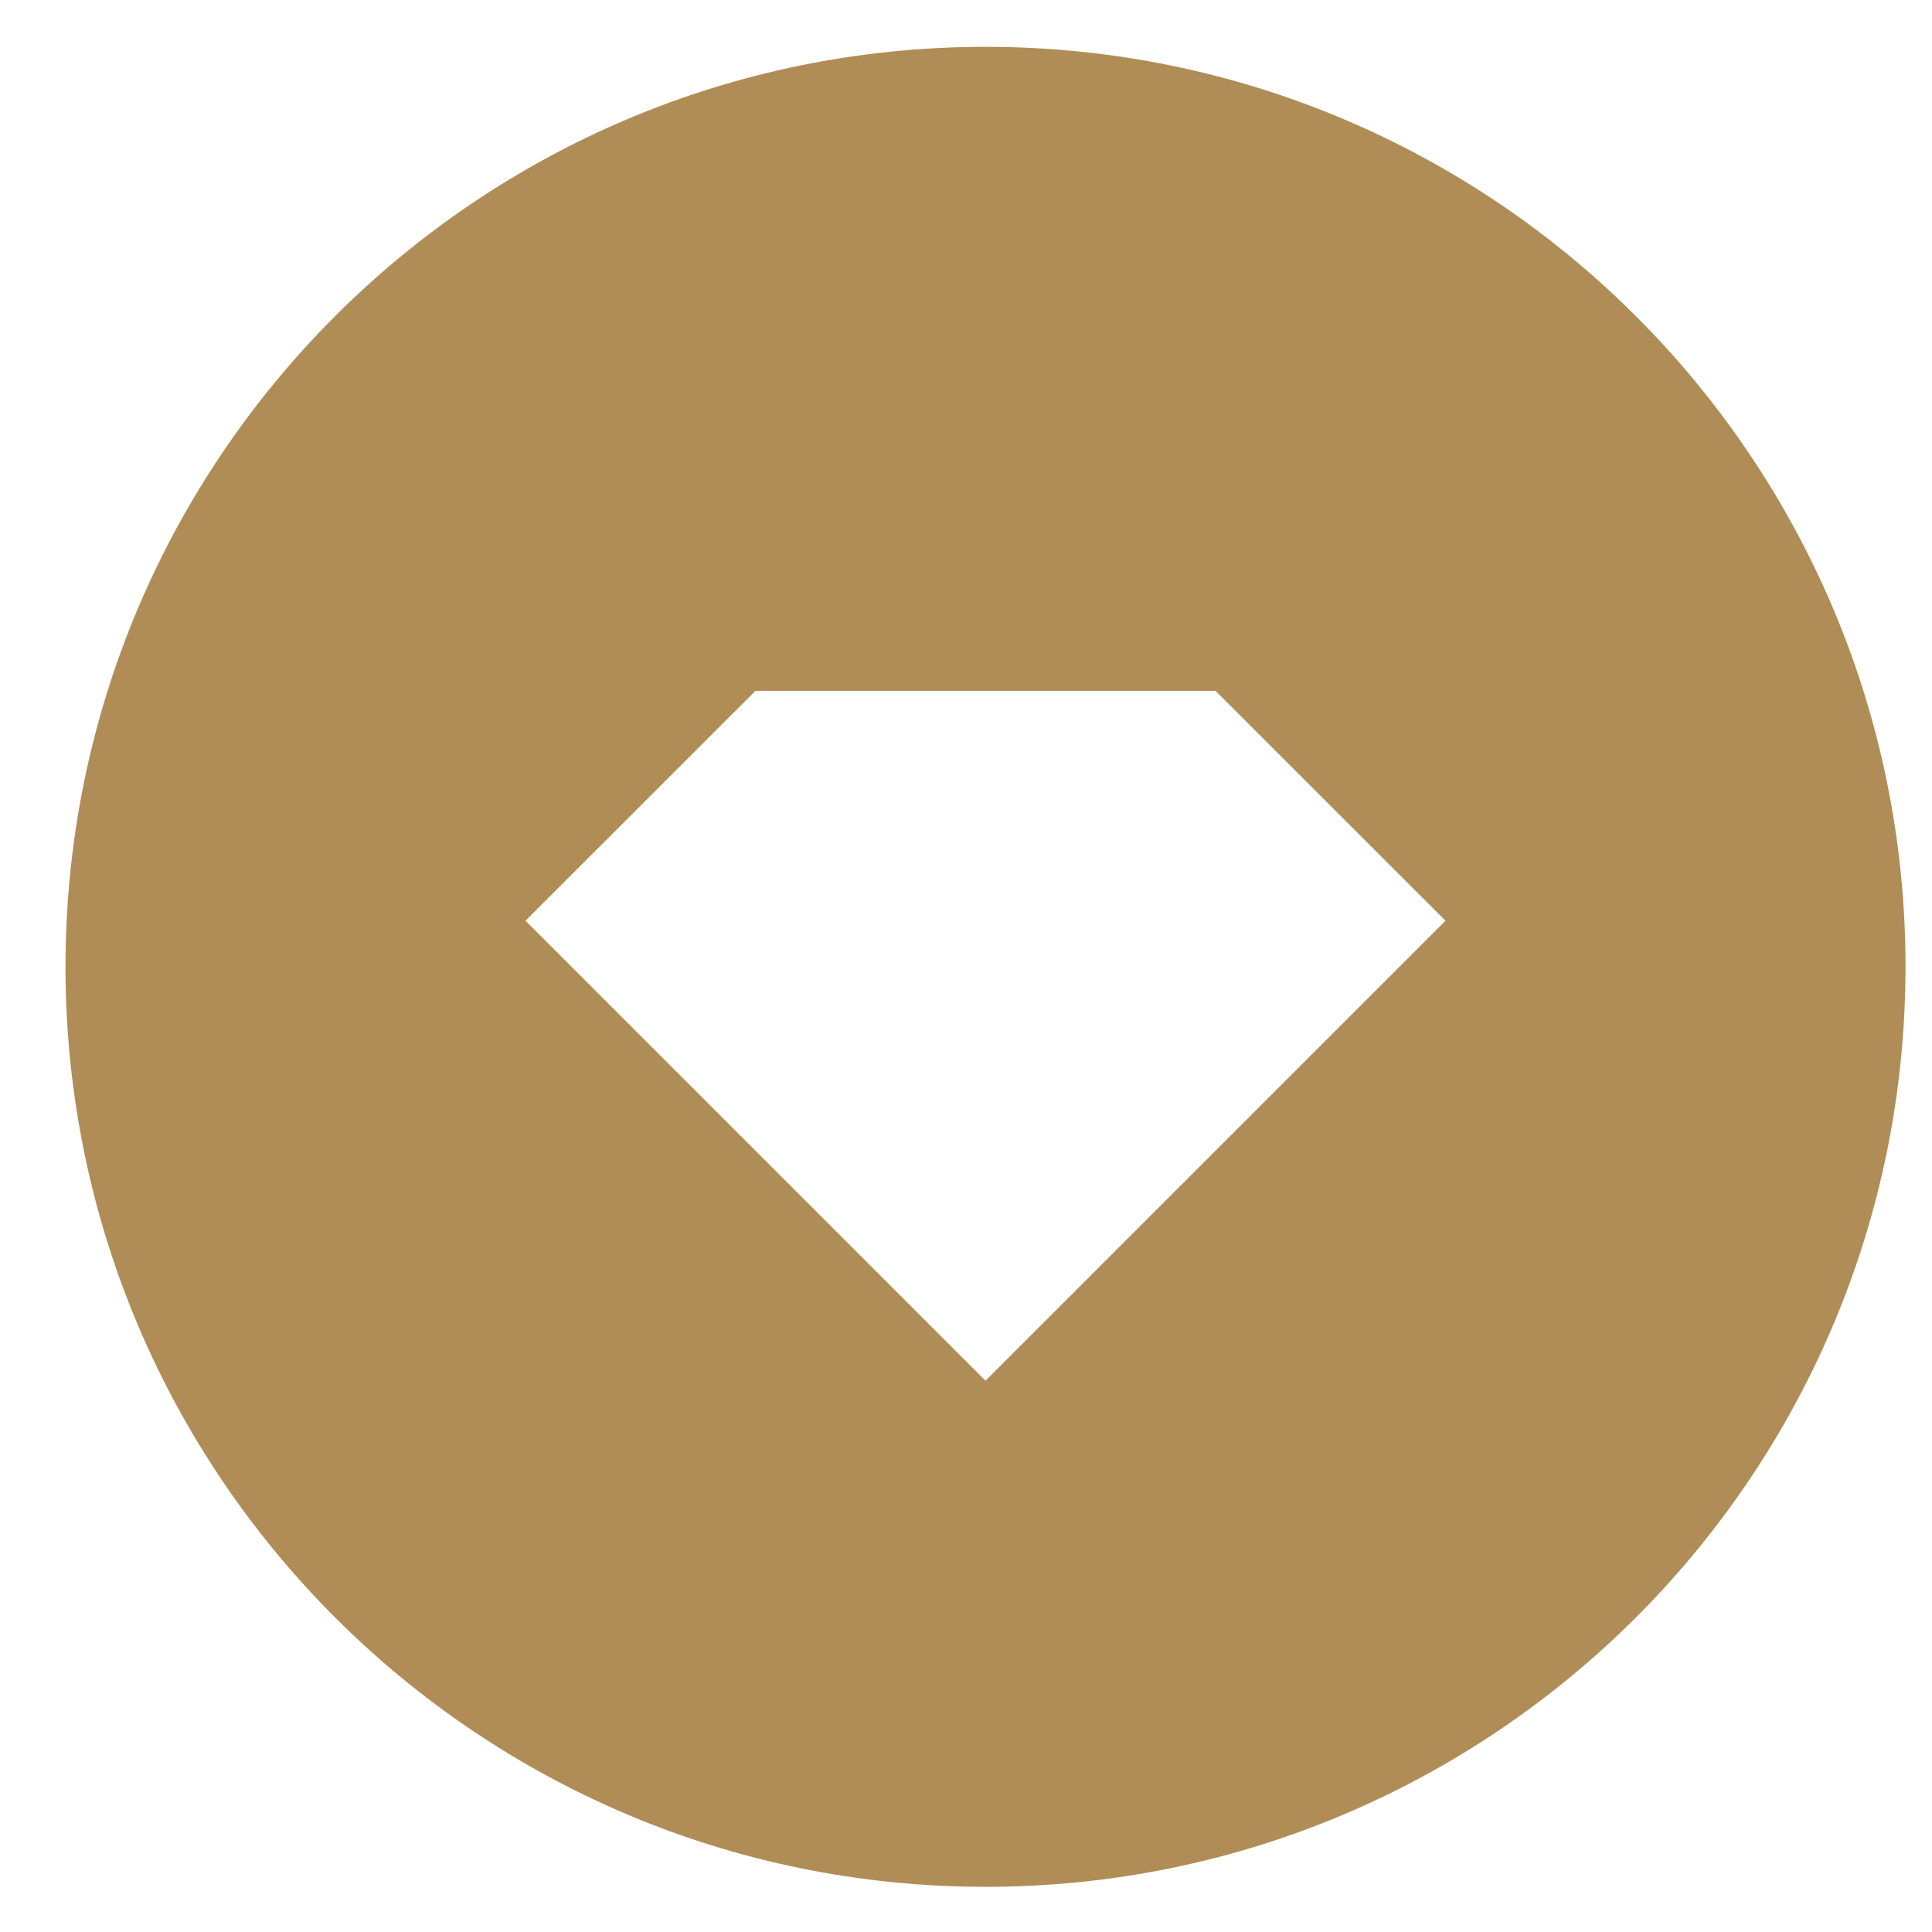<svg width="21" height="21" viewBox="0 0 21 21" fill="none" xmlns="http://www.w3.org/2000/svg">
<path d="M10.712 20.509C5.189 20.509 0.712 16.032 0.712 10.508C0.712 4.986 5.189 0.509 10.712 0.509C16.235 0.509 20.712 4.986 20.712 10.508C20.712 16.032 16.235 20.509 10.712 20.509ZM8.212 7.509L5.712 10.008L10.712 15.008L15.712 10.008L13.212 7.509H8.212Z" fill="#B08D57"/>
</svg>
